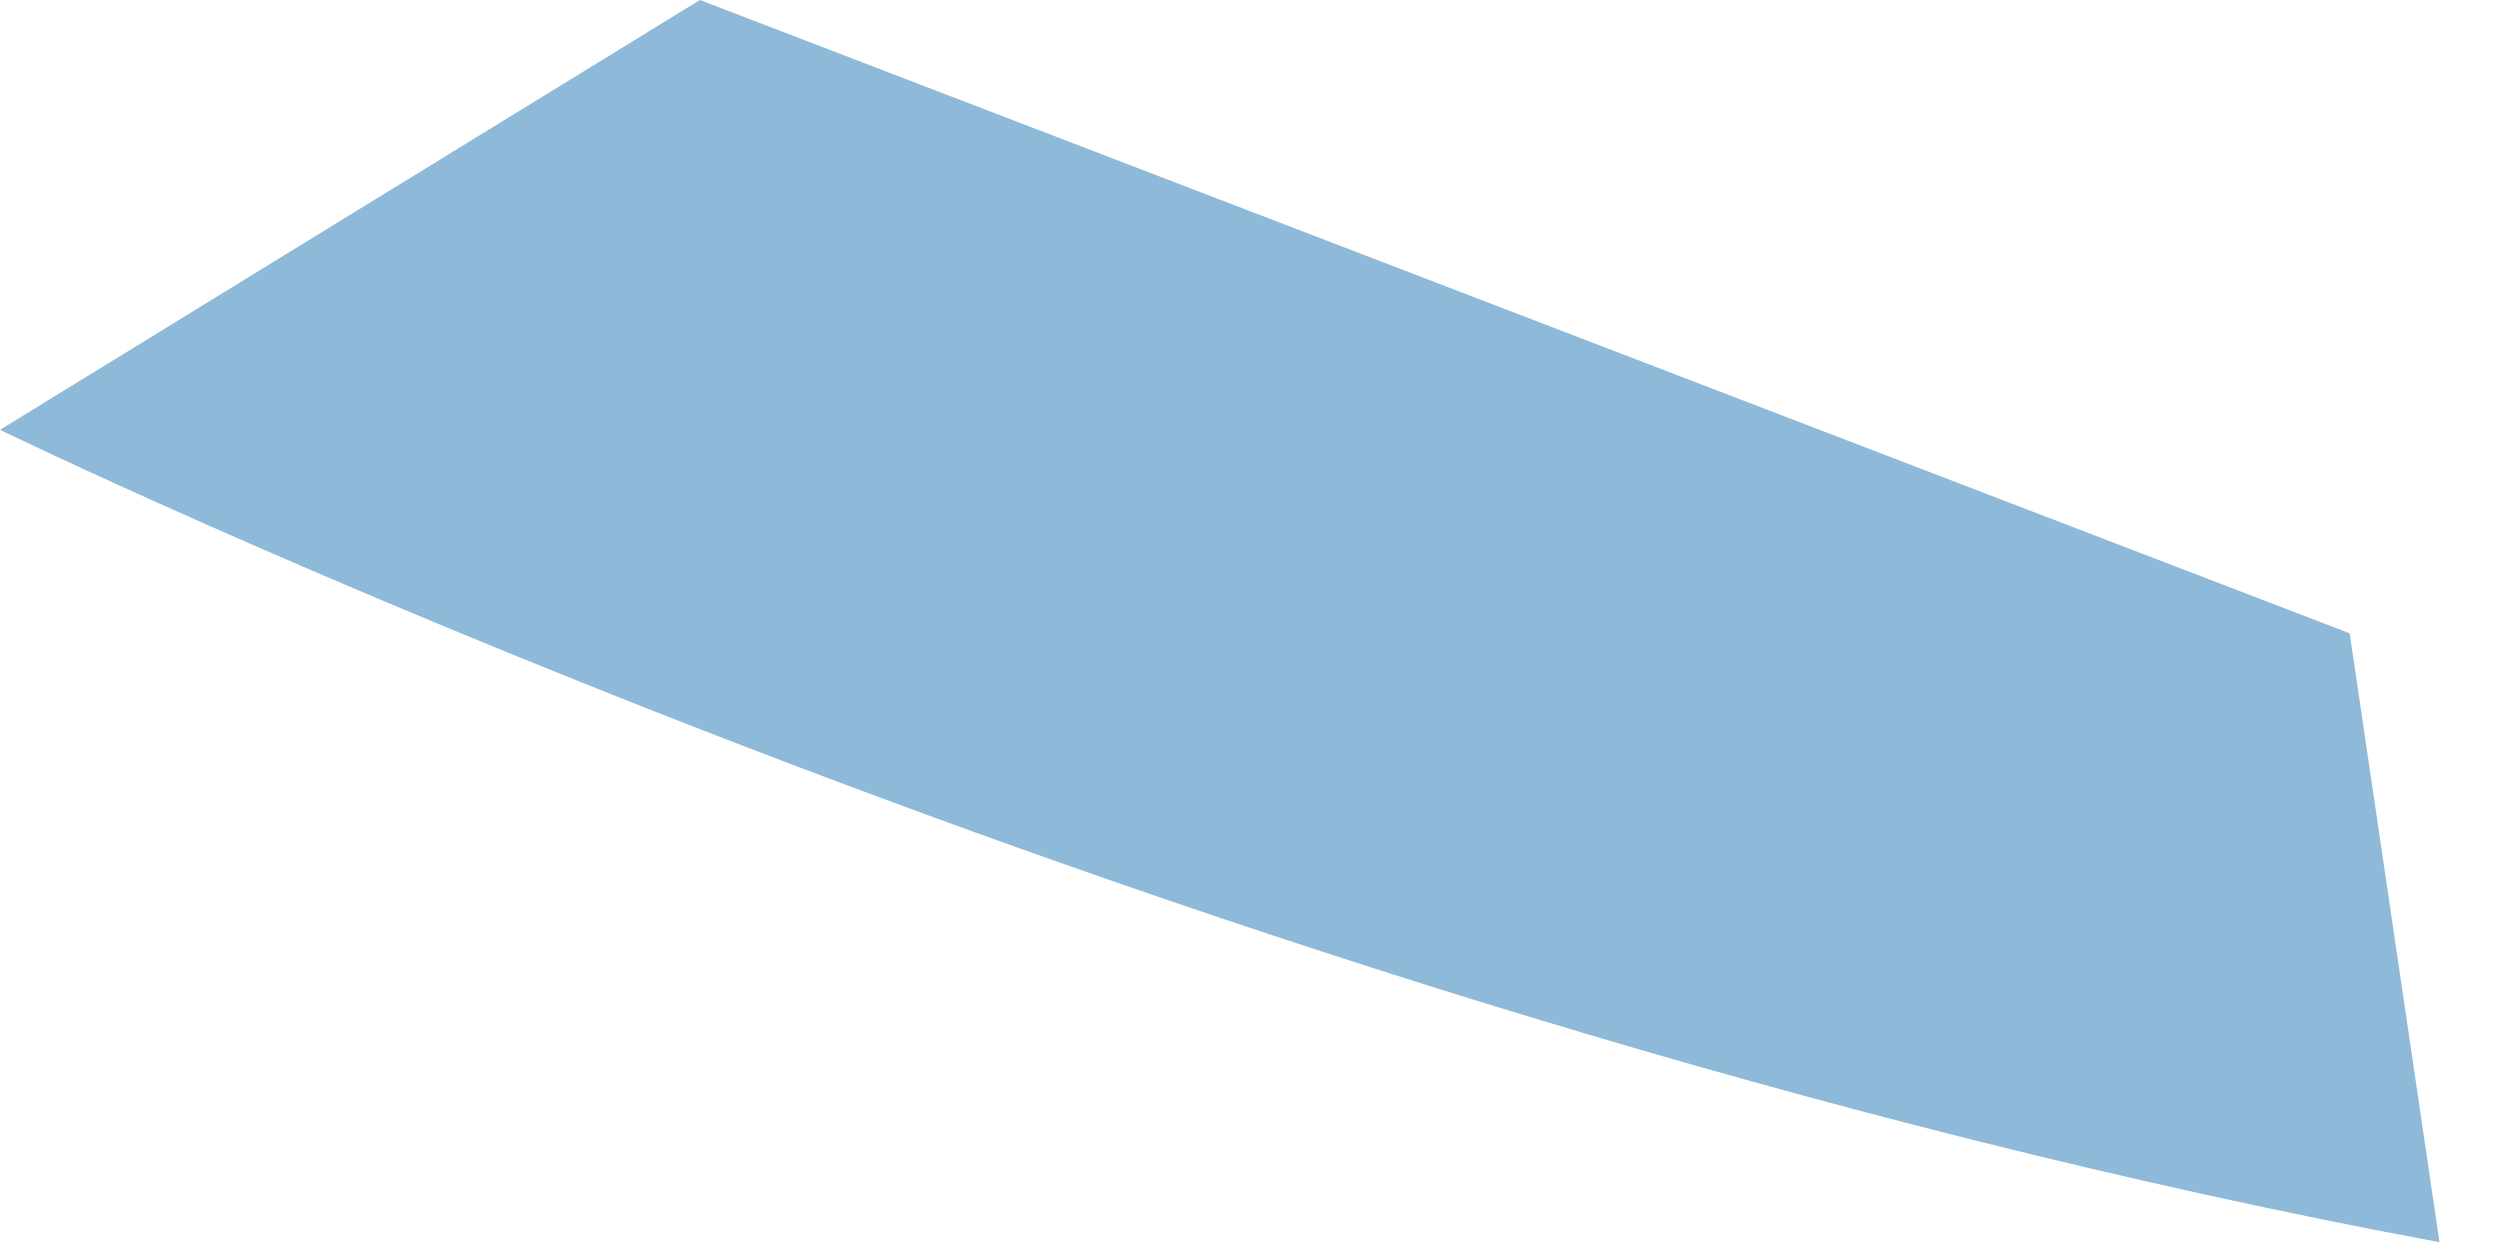 <?xml version="1.0" encoding="utf-8"?>
<svg xmlns="http://www.w3.org/2000/svg" fill="none" height="100%" overflow="visible" preserveAspectRatio="none" style="display: block;" viewBox="0 0 40 20" width="100%">
<path d="M0 6.877C0 6.877 19.05 16.165 39.032 19.875L37.595 10.133L11.198 0L0 6.877Z" fill="#8FB9D8" id="Vector"/>
</svg>